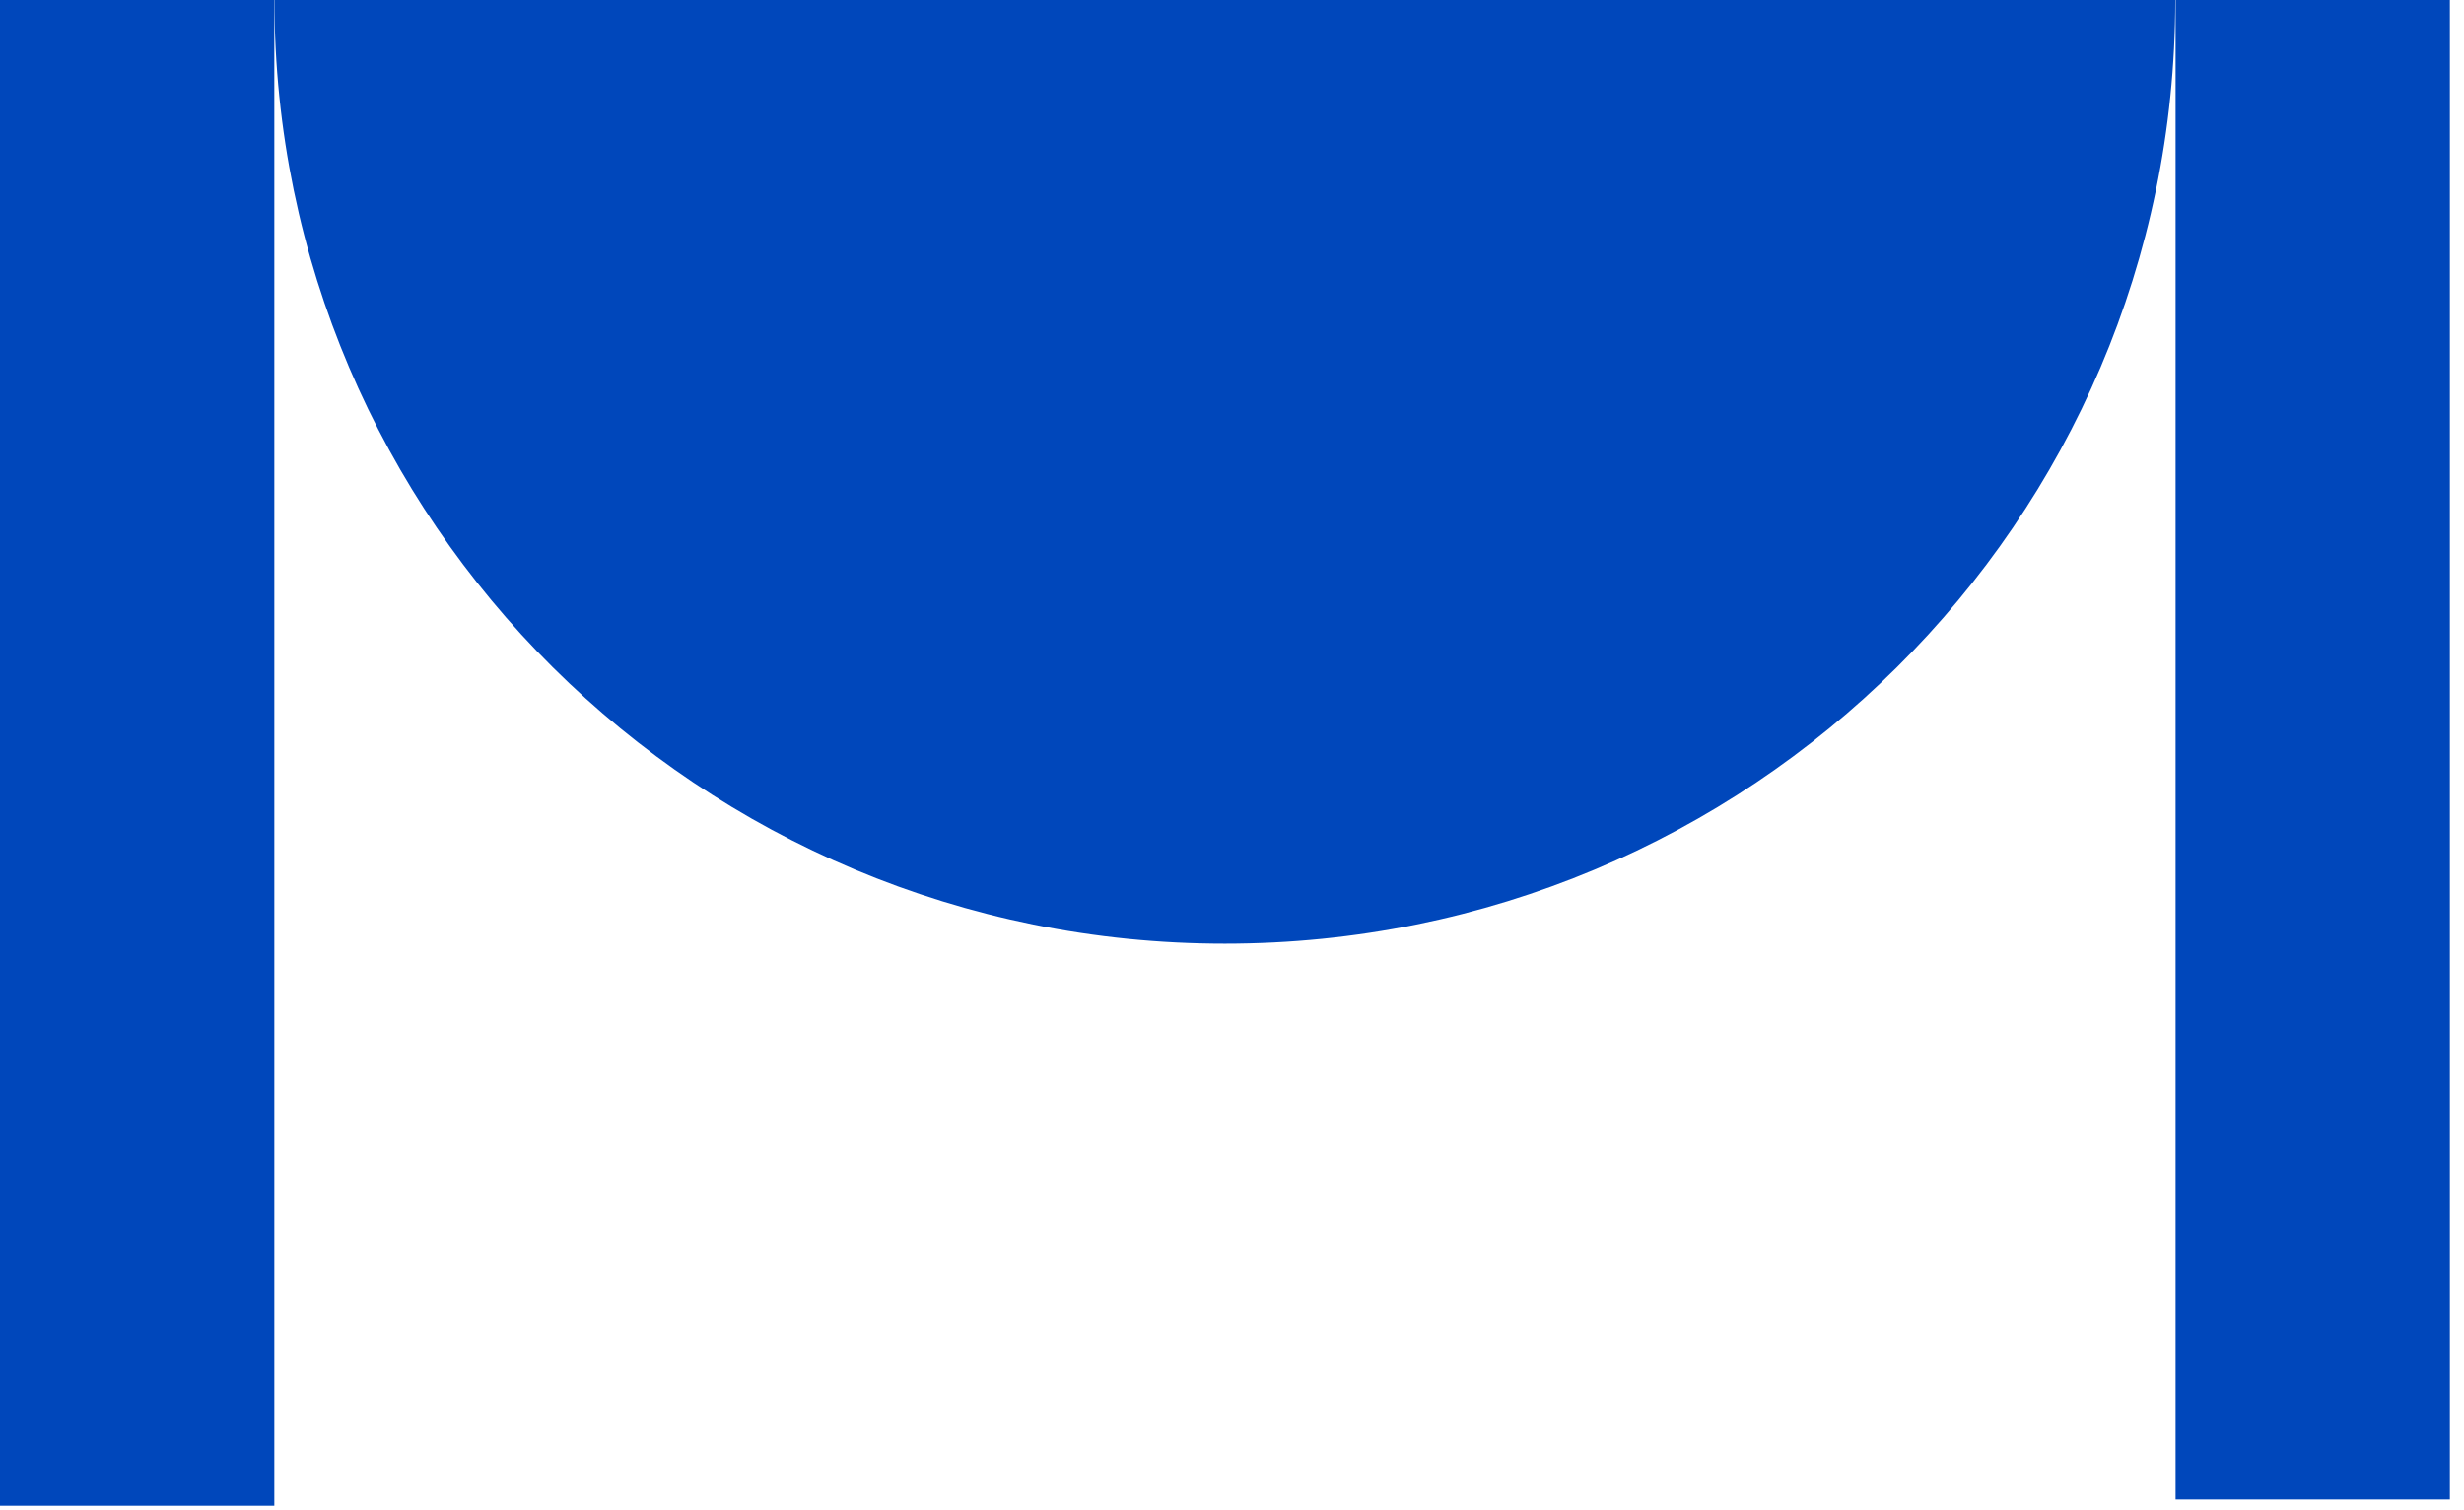 <svg width="93" height="57" viewBox="0 0 93 57" fill="none" xmlns="http://www.w3.org/2000/svg">
<path d="M92.467 0H82.114V56.594H92.467V0Z" fill="#0047BB"/>
<path d="M10.358 0C10.358 19.671 26.417 35.617 46.229 35.617C66.041 35.617 82.101 19.671 82.101 0H10.358Z" fill="#0047BB"/>
<path d="M10.354 0H0V56.83H10.354V0Z" fill="#0047BB"/>
</svg>
